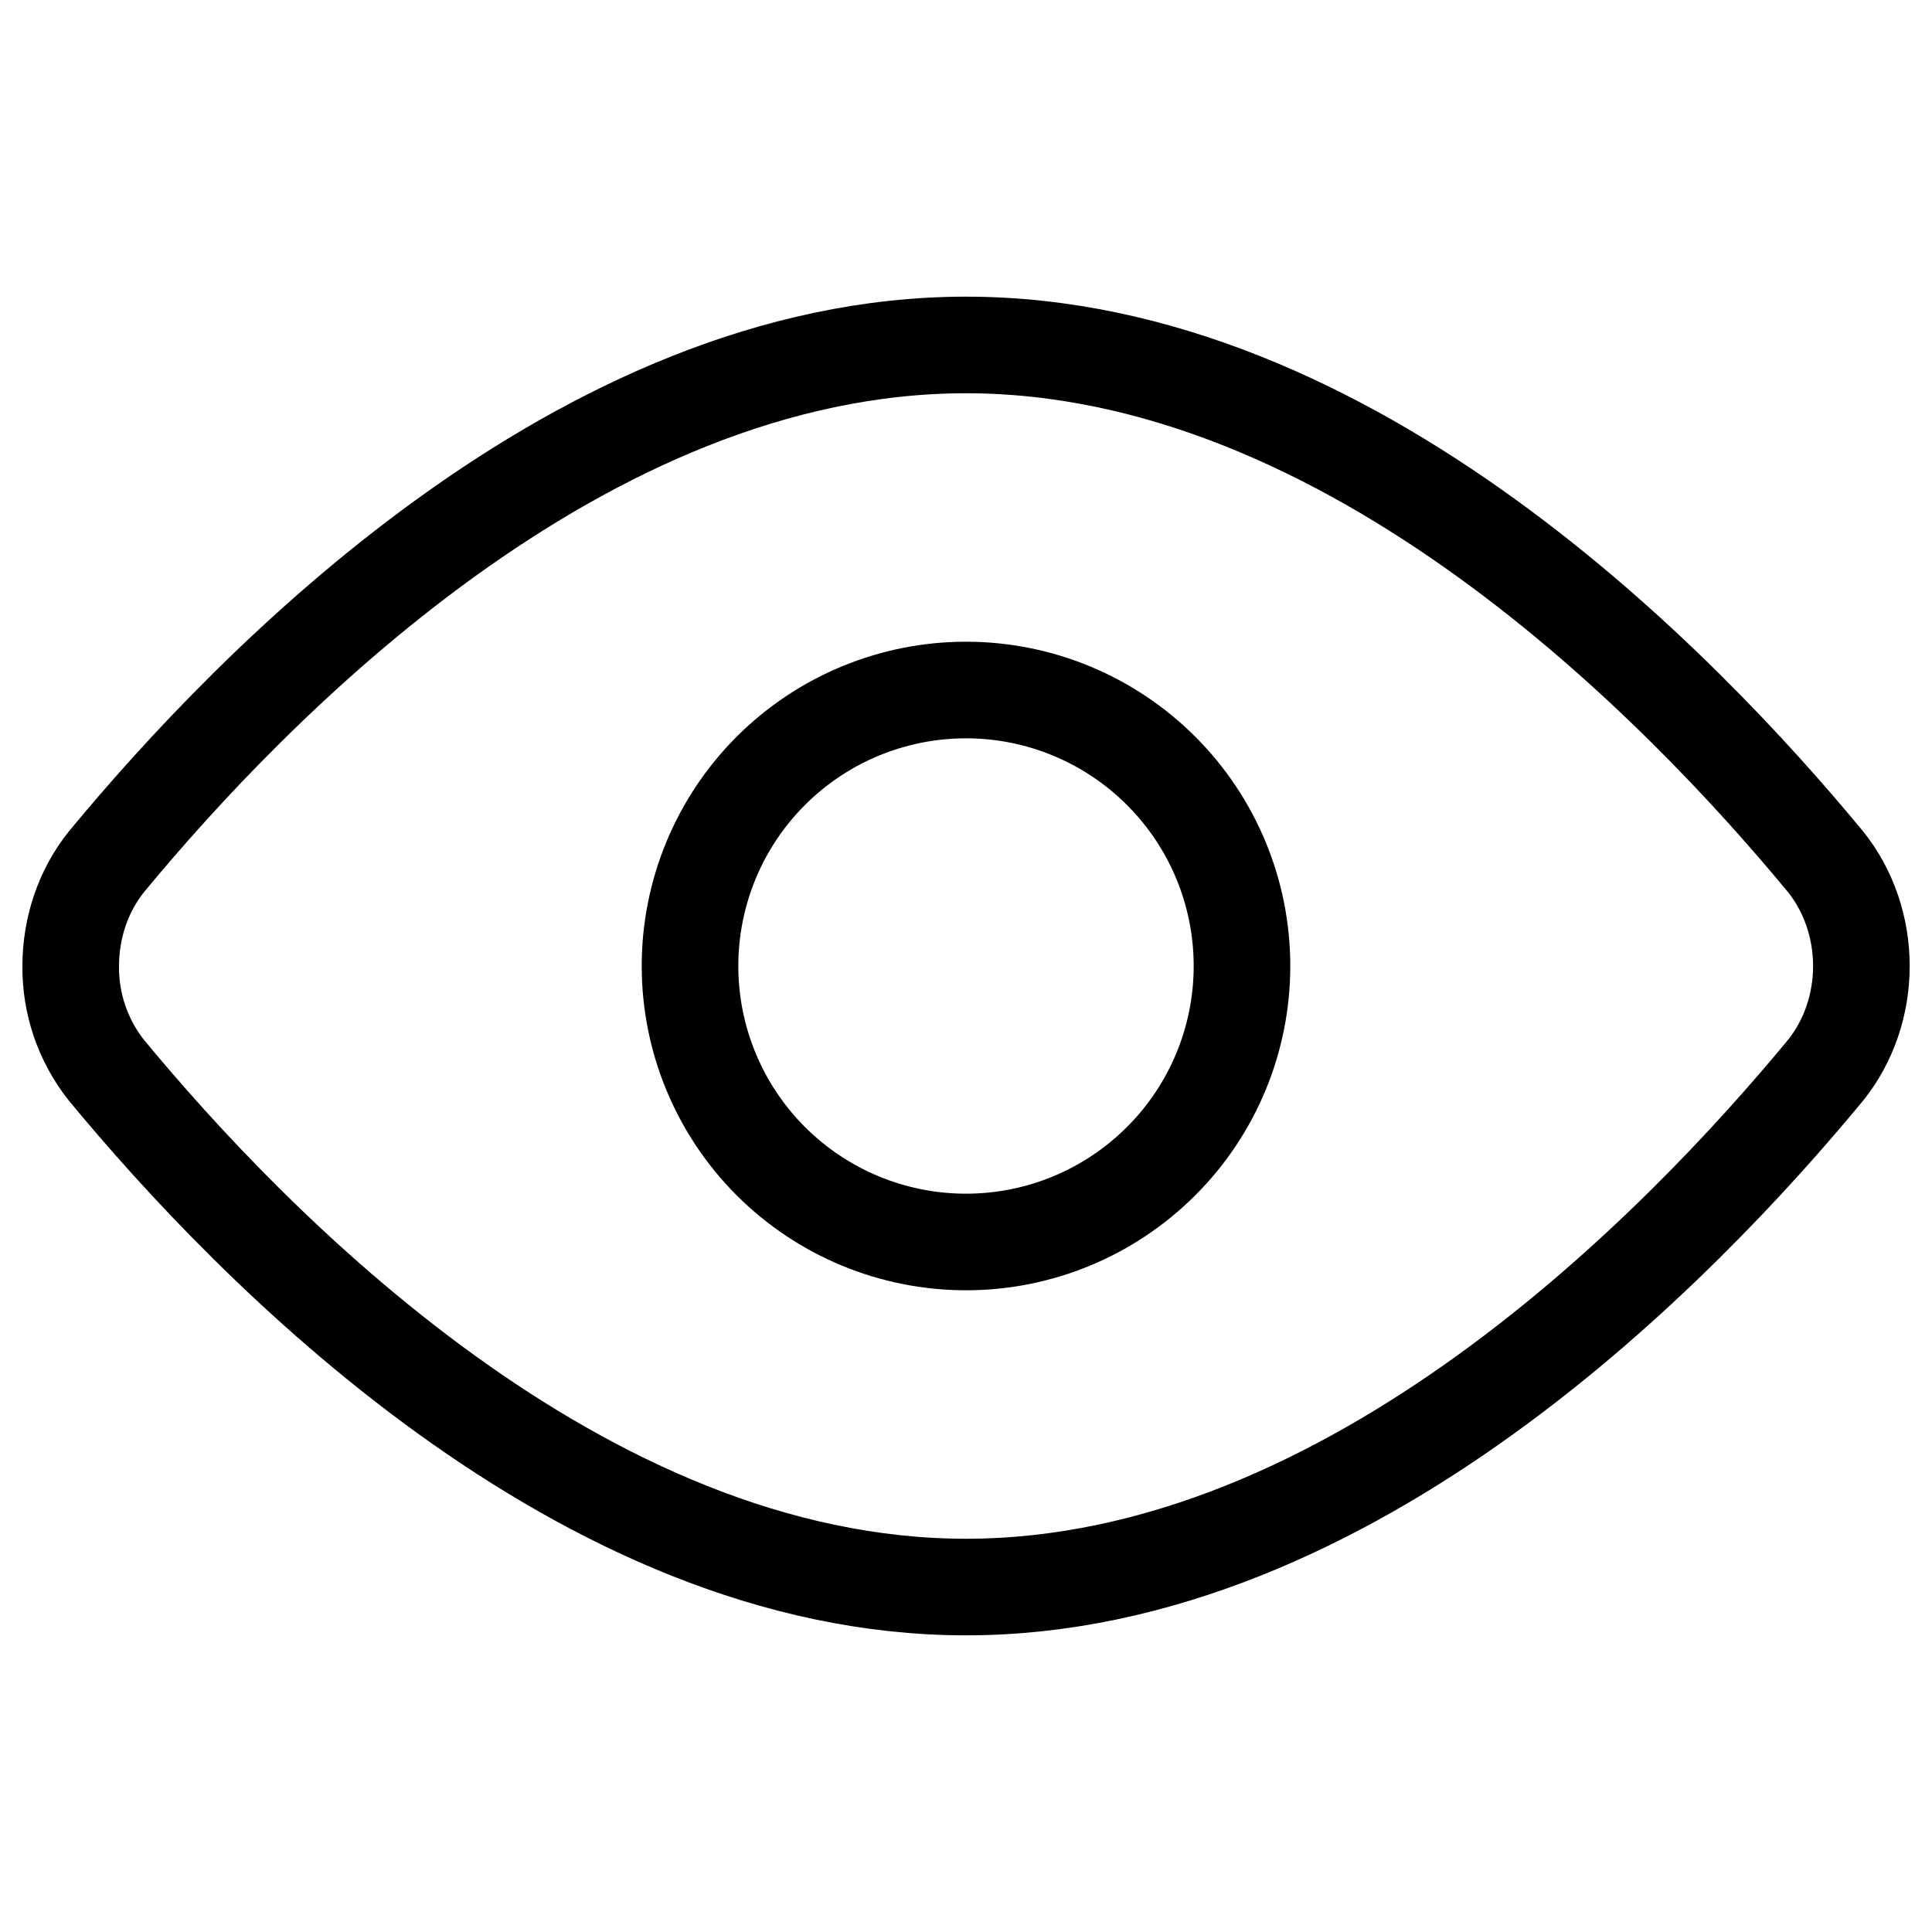 <svg width="20" height="20" viewBox="0 0 20 20" fill="none" xmlns="http://www.w3.org/2000/svg">
<path d="M18.9 8.923C19.137 9.219 19.269 9.603 19.269 10C19.269 10.399 19.137 10.781 18.9 11.077C17.4 12.893 13.986 16.429 10 16.429C6.014 16.429 2.6 12.893 1.1 11.077C0.858 10.771 0.728 10.39 0.732 10C0.732 9.603 0.863 9.219 1.1 8.923C2.6 7.107 6.014 3.571 10 3.571C13.986 3.571 17.4 7.107 18.9 8.923Z" stroke="black" stroke-linecap="round" stroke-linejoin="round"/>
<path d="M10 12.857C10.758 12.857 11.484 12.556 12.02 12.02C12.556 11.485 12.857 10.758 12.857 10C12.857 9.242 12.556 8.515 12.02 7.98C11.484 7.444 10.758 7.143 10 7.143C9.242 7.143 8.515 7.444 7.979 7.98C7.444 8.515 7.143 9.242 7.143 10C7.143 10.758 7.444 11.485 7.979 12.02C8.515 12.556 9.242 12.857 10 12.857Z" stroke="black" stroke-linecap="round" stroke-linejoin="round"/>
</svg>
